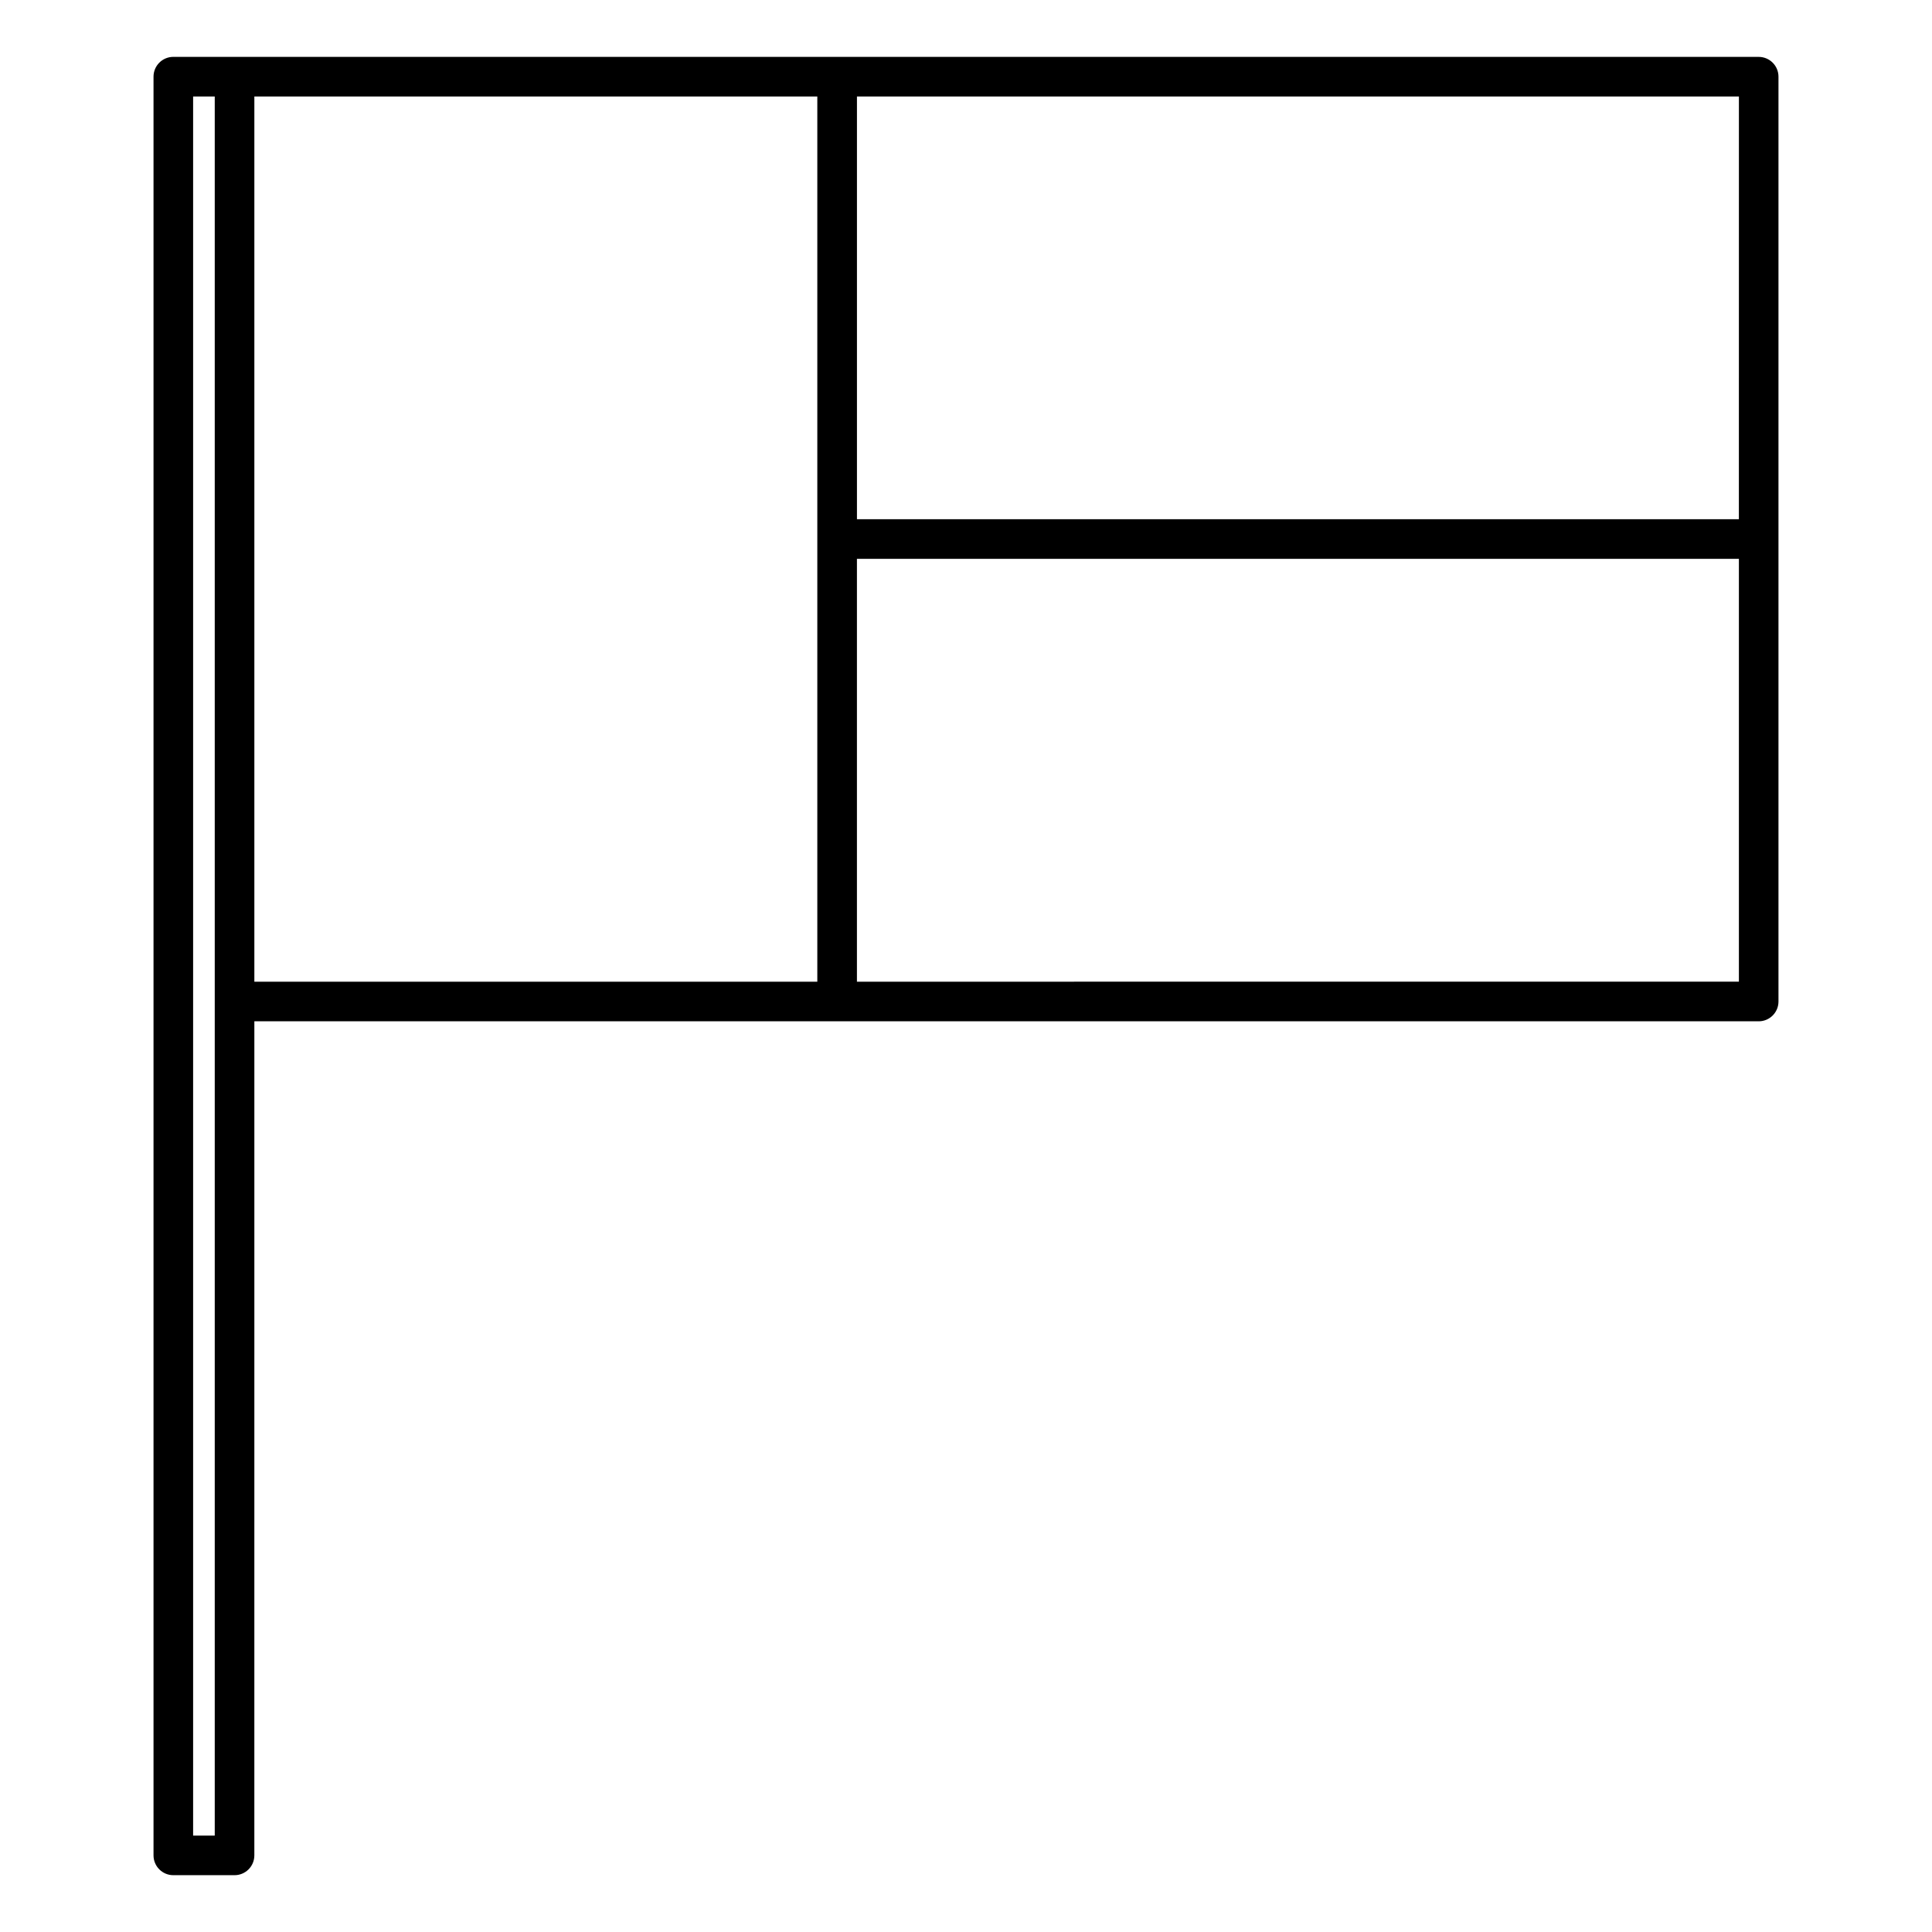 <?xml version="1.0" encoding="UTF-8"?>
<!-- Uploaded to: ICON Repo, www.iconrepo.com, Generator: ICON Repo Mixer Tools -->
<svg fill="#000000" width="800px" height="800px" version="1.1" viewBox="144 144 512 512" xmlns="http://www.w3.org/2000/svg">
 <path d="m610.07 159.07h-420.14c-2.898 0-5.246 2.352-5.246 5.246v471.38c0 2.898 2.352 5.246 5.246 5.246h16.227c2.898 0 5.246-2.352 5.246-5.246l0.004-221.04h398.66c2.898 0 5.246-2.352 5.246-5.246v-245.09c0-2.898-2.348-5.246-5.246-5.246zm-5.25 122.53h-233.72v-112.03h233.73zm-403.91 348.85h-5.731v-460.88h5.731zm10.496-460.88h149.19v234.59h-149.19zm159.69 234.59v-112.06h233.73v112.05z"/>
</svg>